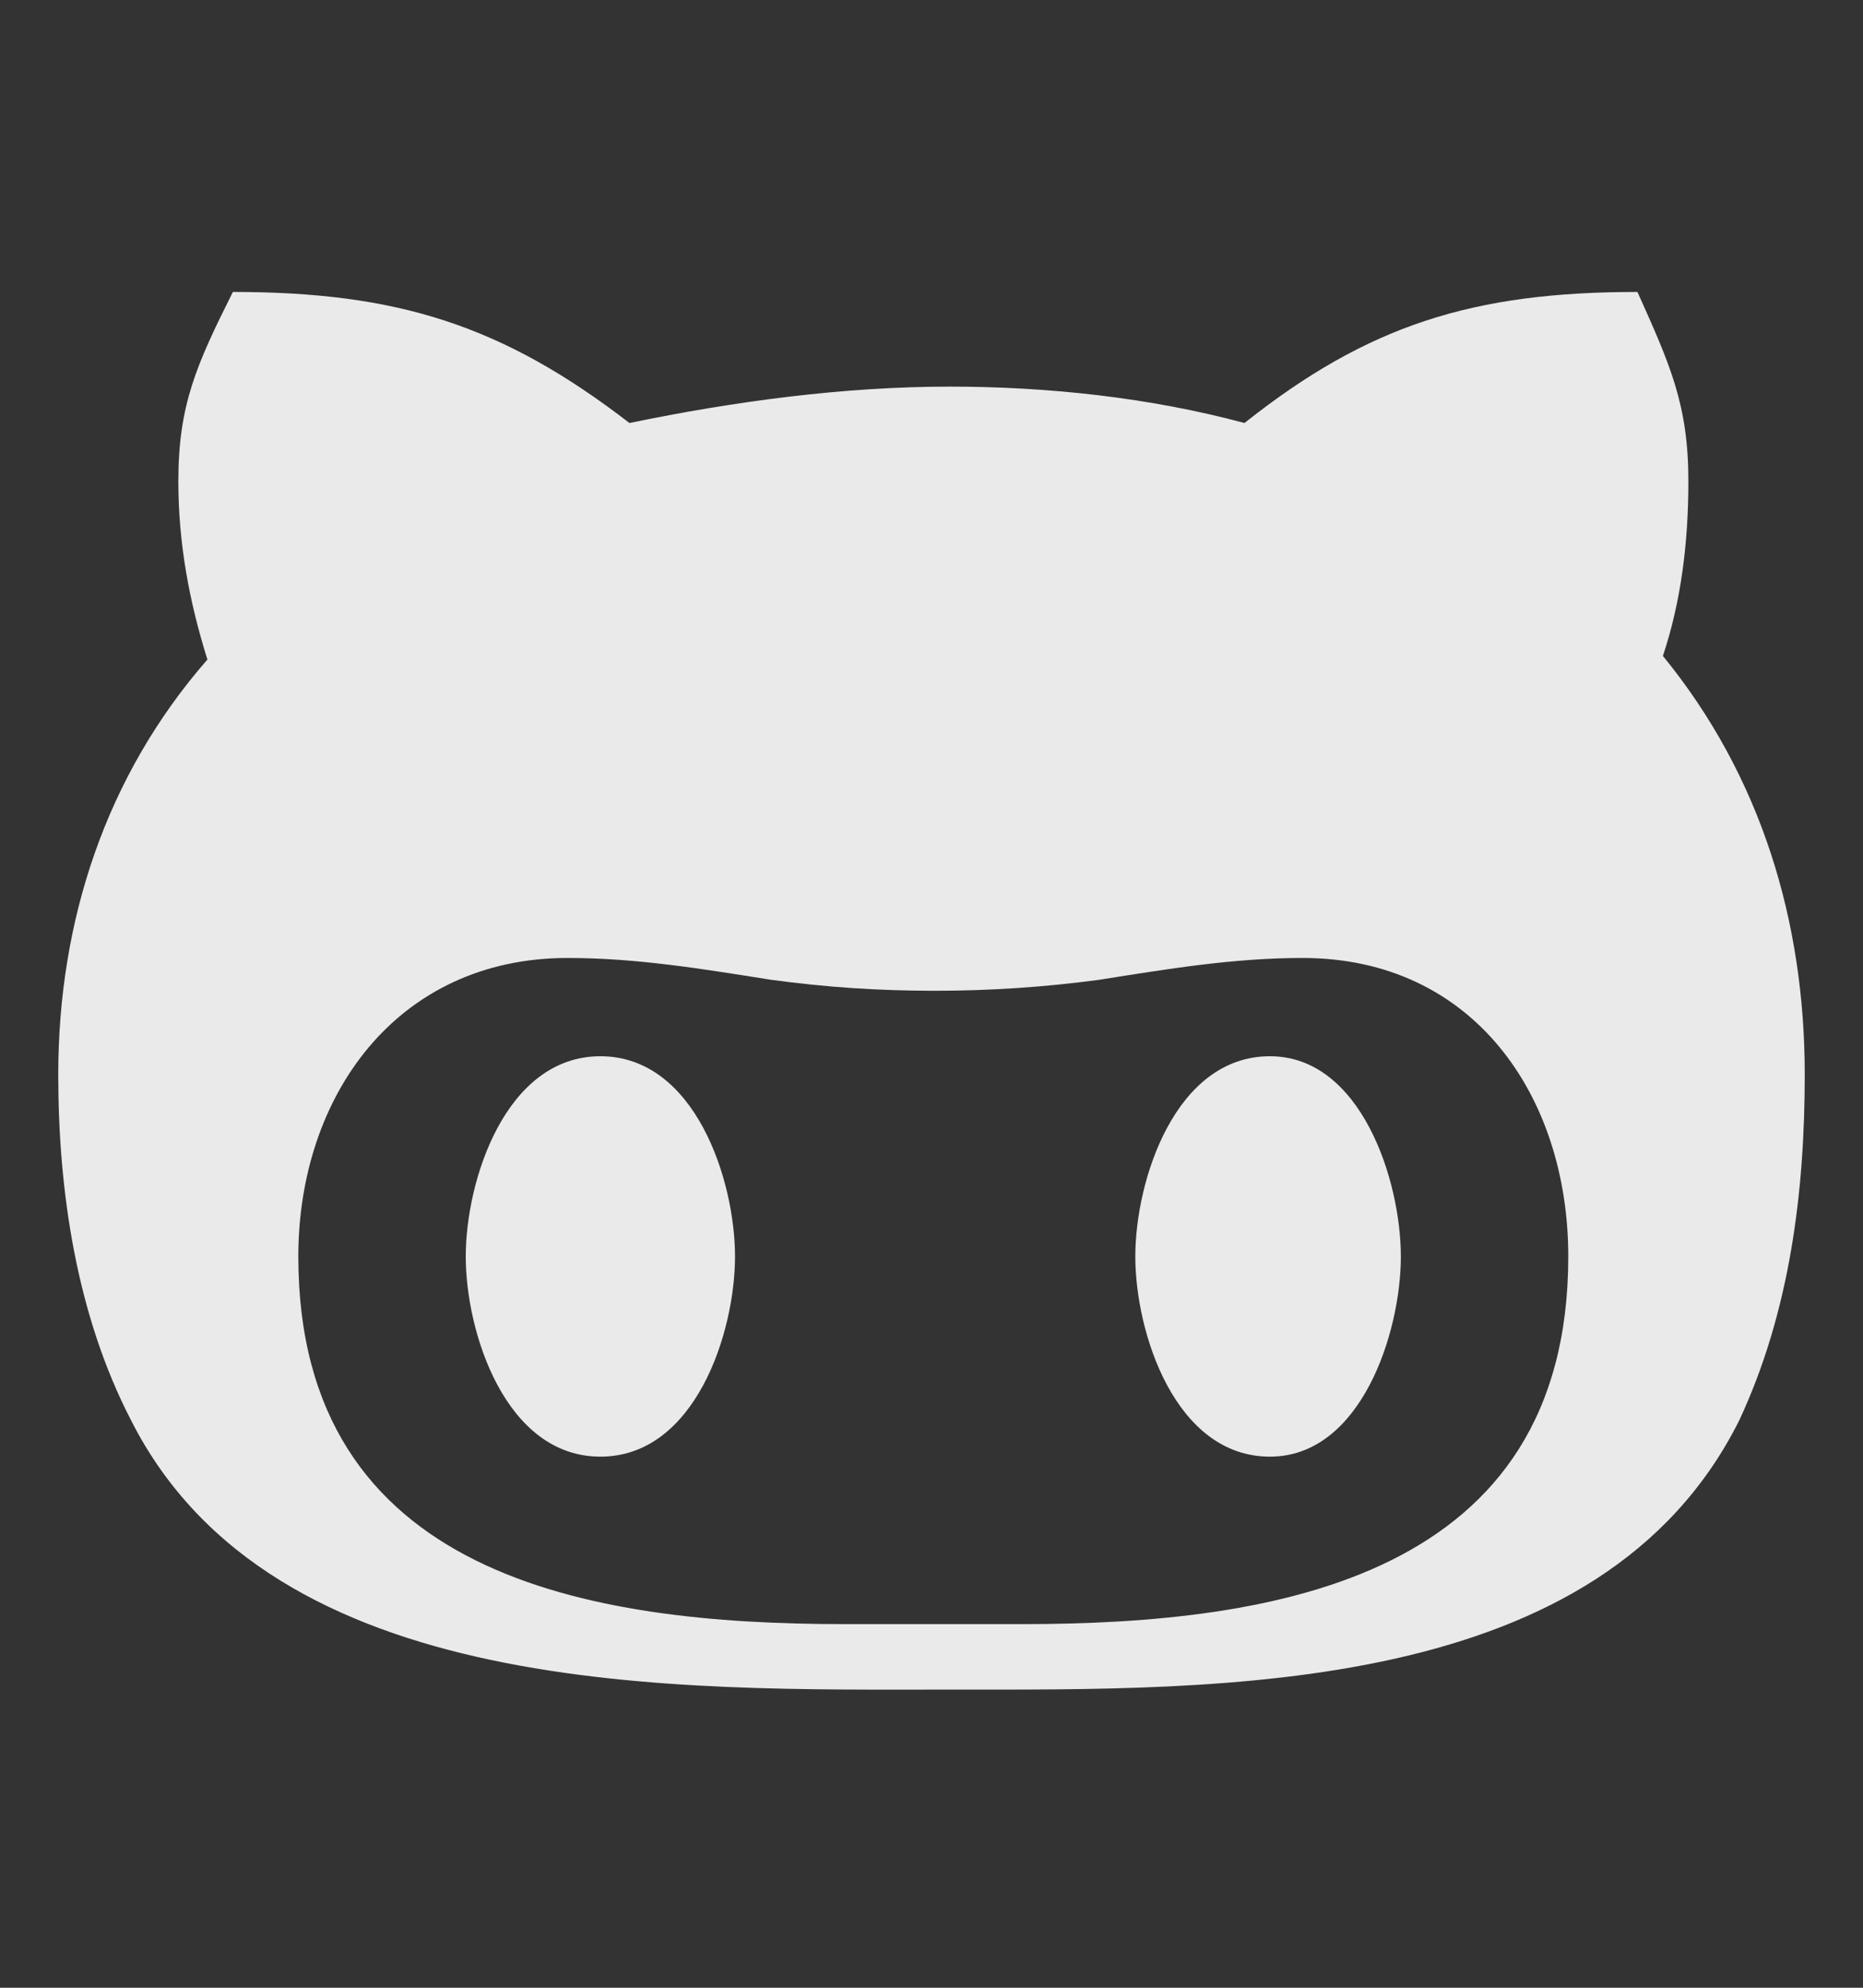 <svg width="15" height="16" viewBox="0 0 15 16" fill="none" xmlns="http://www.w3.org/2000/svg">
<rect x="0" y="0" width="15" height="16" fill="#333333" stroke="none"/>
<path d="M5.918 10.114C5.918 10.729 5.596 11.725 4.834 11.725C4.072 11.725 3.75 10.729 3.75 10.114C3.75 9.499 4.072 8.502 4.834 8.502C5.596 8.502 5.918 9.499 5.918 10.114ZM14.531 8.649C14.531 9.586 14.414 10.553 14.004 11.432C12.891 13.659 9.844 13.6 7.646 13.6C5.449 13.6 2.197 13.688 1.055 11.432C0.615 10.582 0.469 9.586 0.469 8.649C0.469 7.418 0.85 6.247 1.67 5.309C1.523 4.84 1.436 4.372 1.436 3.874C1.436 3.258 1.582 2.936 1.875 2.35C3.193 2.35 4.043 2.614 5.068 3.405C5.918 3.229 6.797 3.112 7.646 3.112C8.438 3.112 9.258 3.2 10.02 3.405C11.016 2.614 11.865 2.35 13.184 2.35C13.447 2.936 13.594 3.258 13.594 3.874C13.594 4.372 13.535 4.84 13.389 5.28C14.18 6.247 14.531 7.418 14.531 8.649ZM12.627 10.114C12.627 8.825 11.865 7.711 10.488 7.711C9.932 7.711 9.404 7.799 8.848 7.887C8.408 7.946 7.969 7.975 7.529 7.975C7.061 7.975 6.65 7.946 6.211 7.887C5.654 7.799 5.127 7.711 4.57 7.711C3.193 7.711 2.402 8.825 2.402 10.114C2.402 12.692 4.746 13.073 6.797 13.073H8.232C10.283 13.073 12.627 12.692 12.627 10.114ZM10.225 8.502C10.957 8.502 11.279 9.499 11.279 10.114C11.279 10.729 10.957 11.725 10.225 11.725C9.463 11.725 9.141 10.729 9.141 10.114C9.141 9.499 9.463 8.502 10.225 8.502Z" fill="white" fill-opacity="0.898"/>
</svg>
